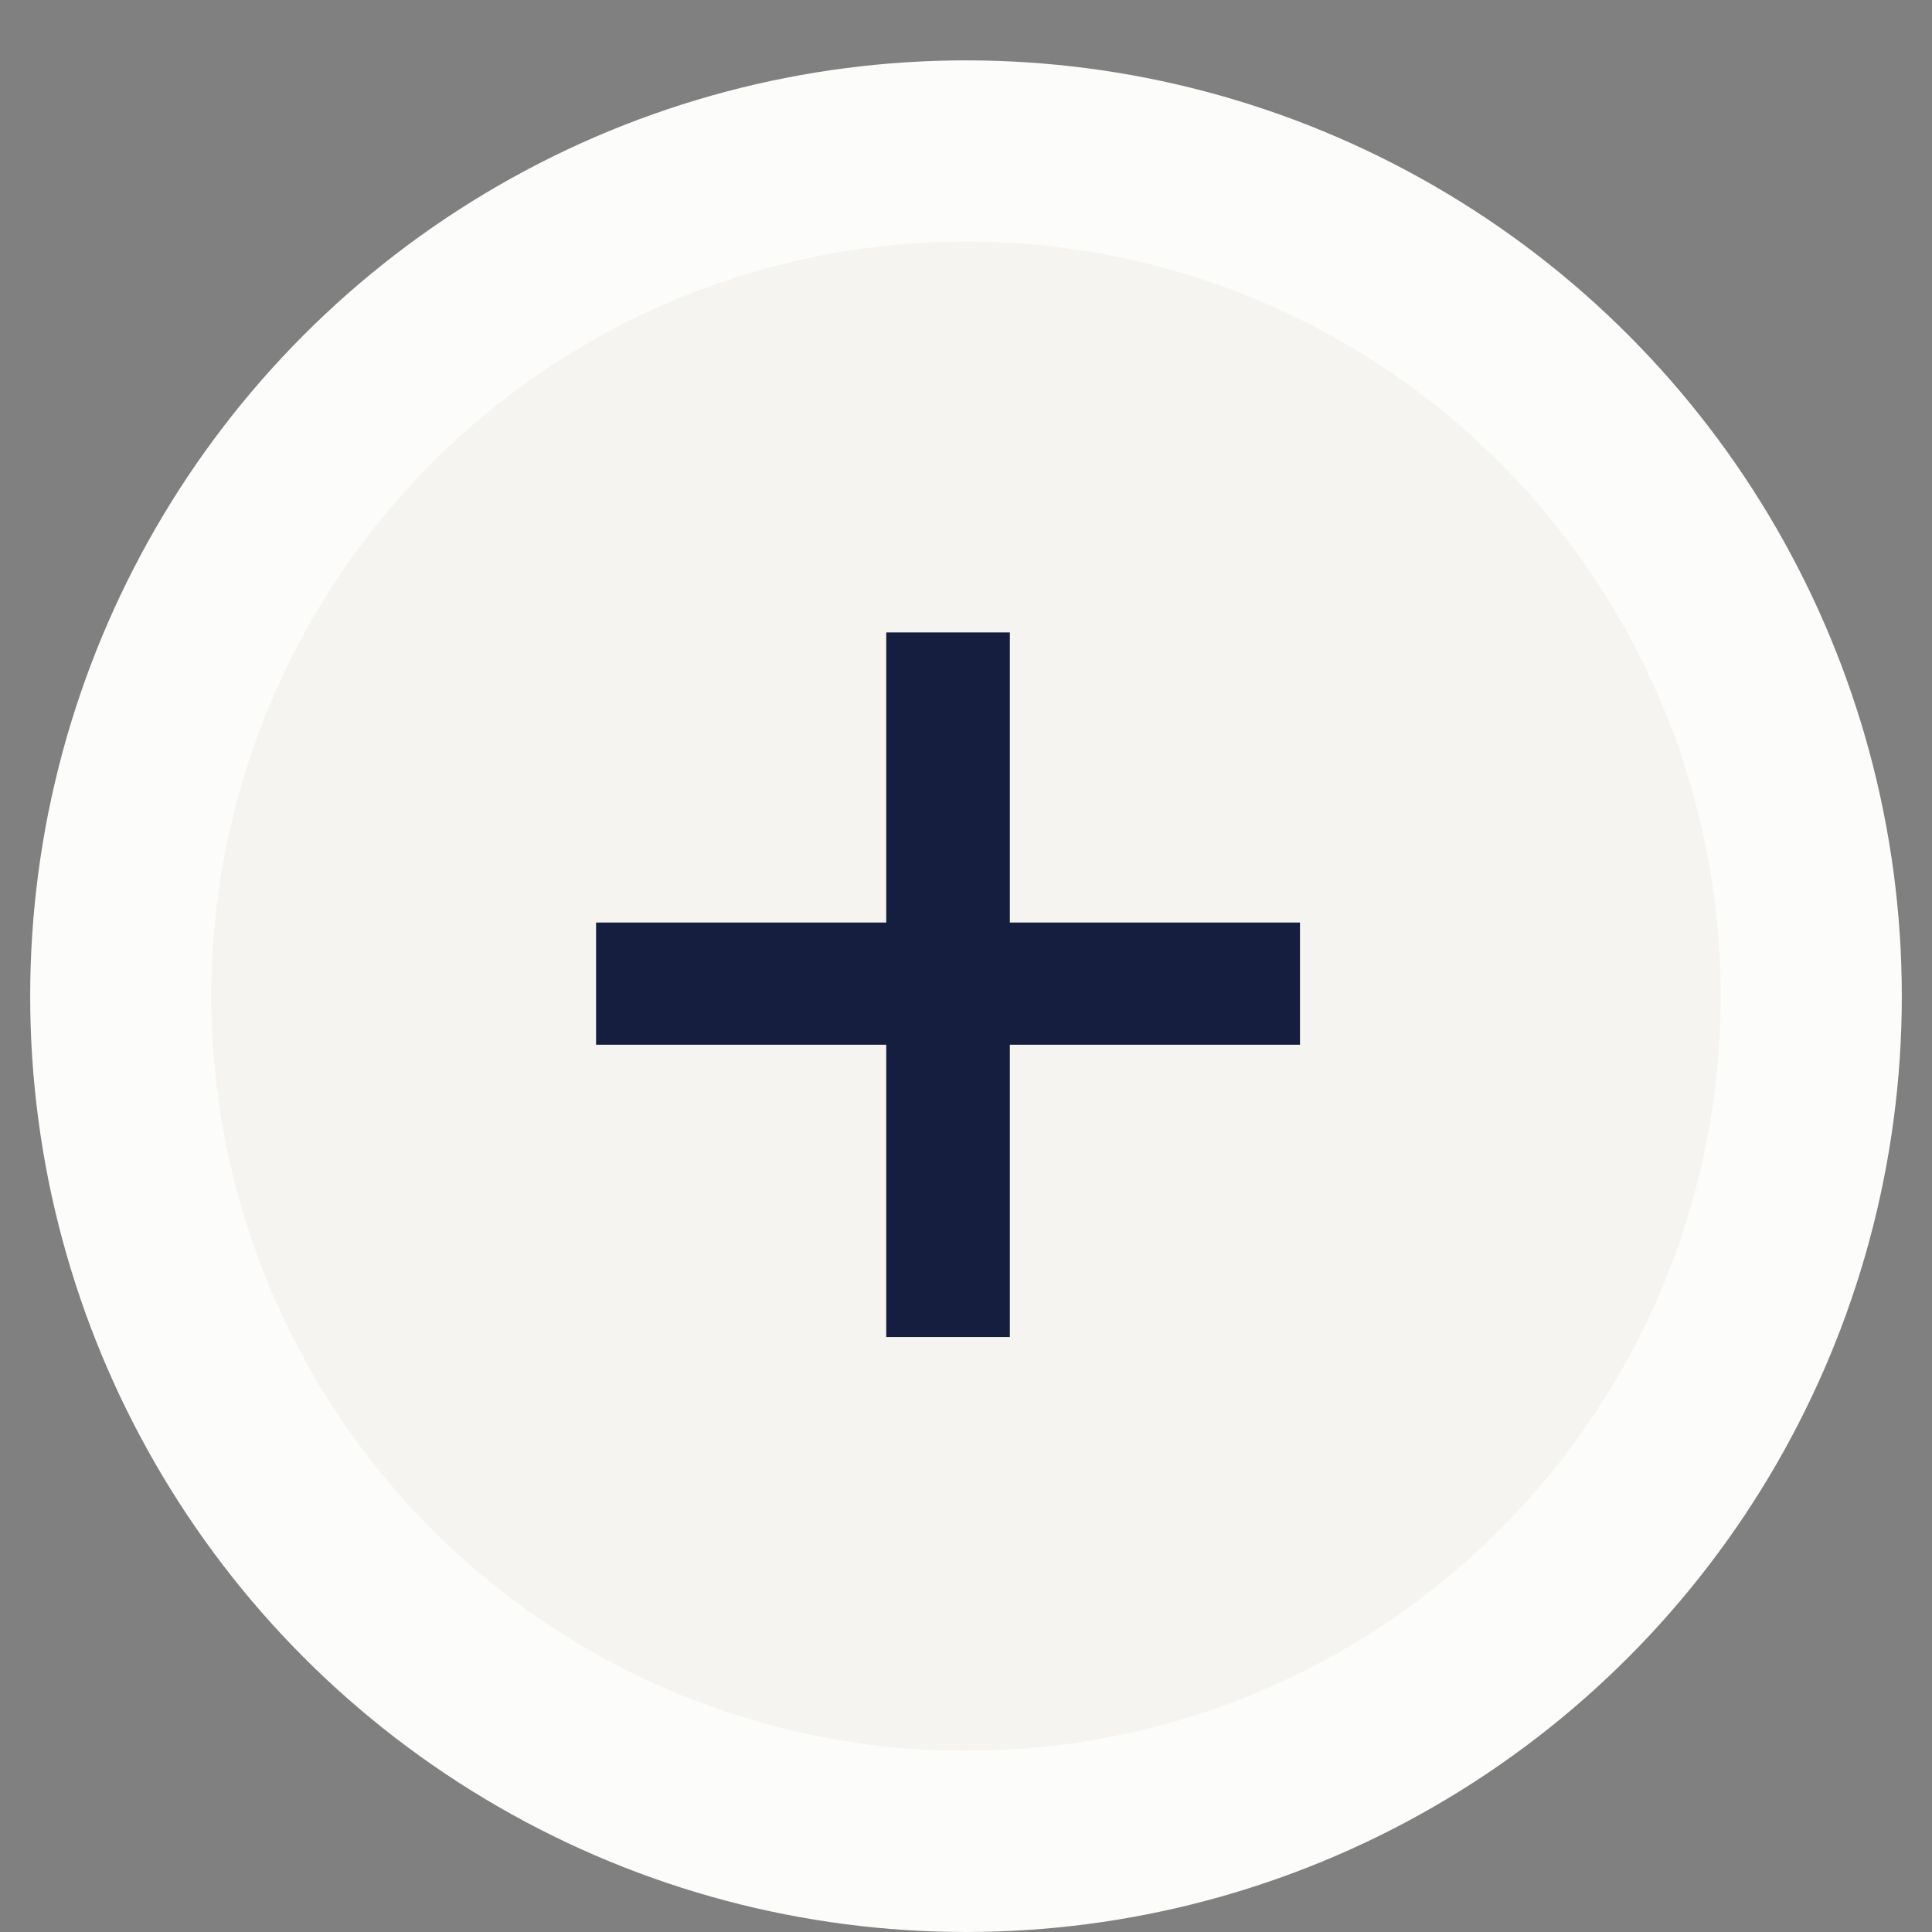 <?xml version="1.0" encoding="utf-8"?>
<svg xmlns="http://www.w3.org/2000/svg" width="32" height="32" viewBox="0 0 32 32" fill="none">
<rect x="0" y="0" width="32" height="32" fill="#808080" stroke="none"/>
<circle cx="16" cy="16.5" r="14" fill="#F6F4F0" stroke="#FCFCFB" stroke-width="3"/>
<path d="M14.679 22.145V17.304H9.873V15.28H14.679V10.475H16.726V15.28H21.532V17.304H16.726V22.145H14.679Z" fill="#151E3E"/>
</svg>